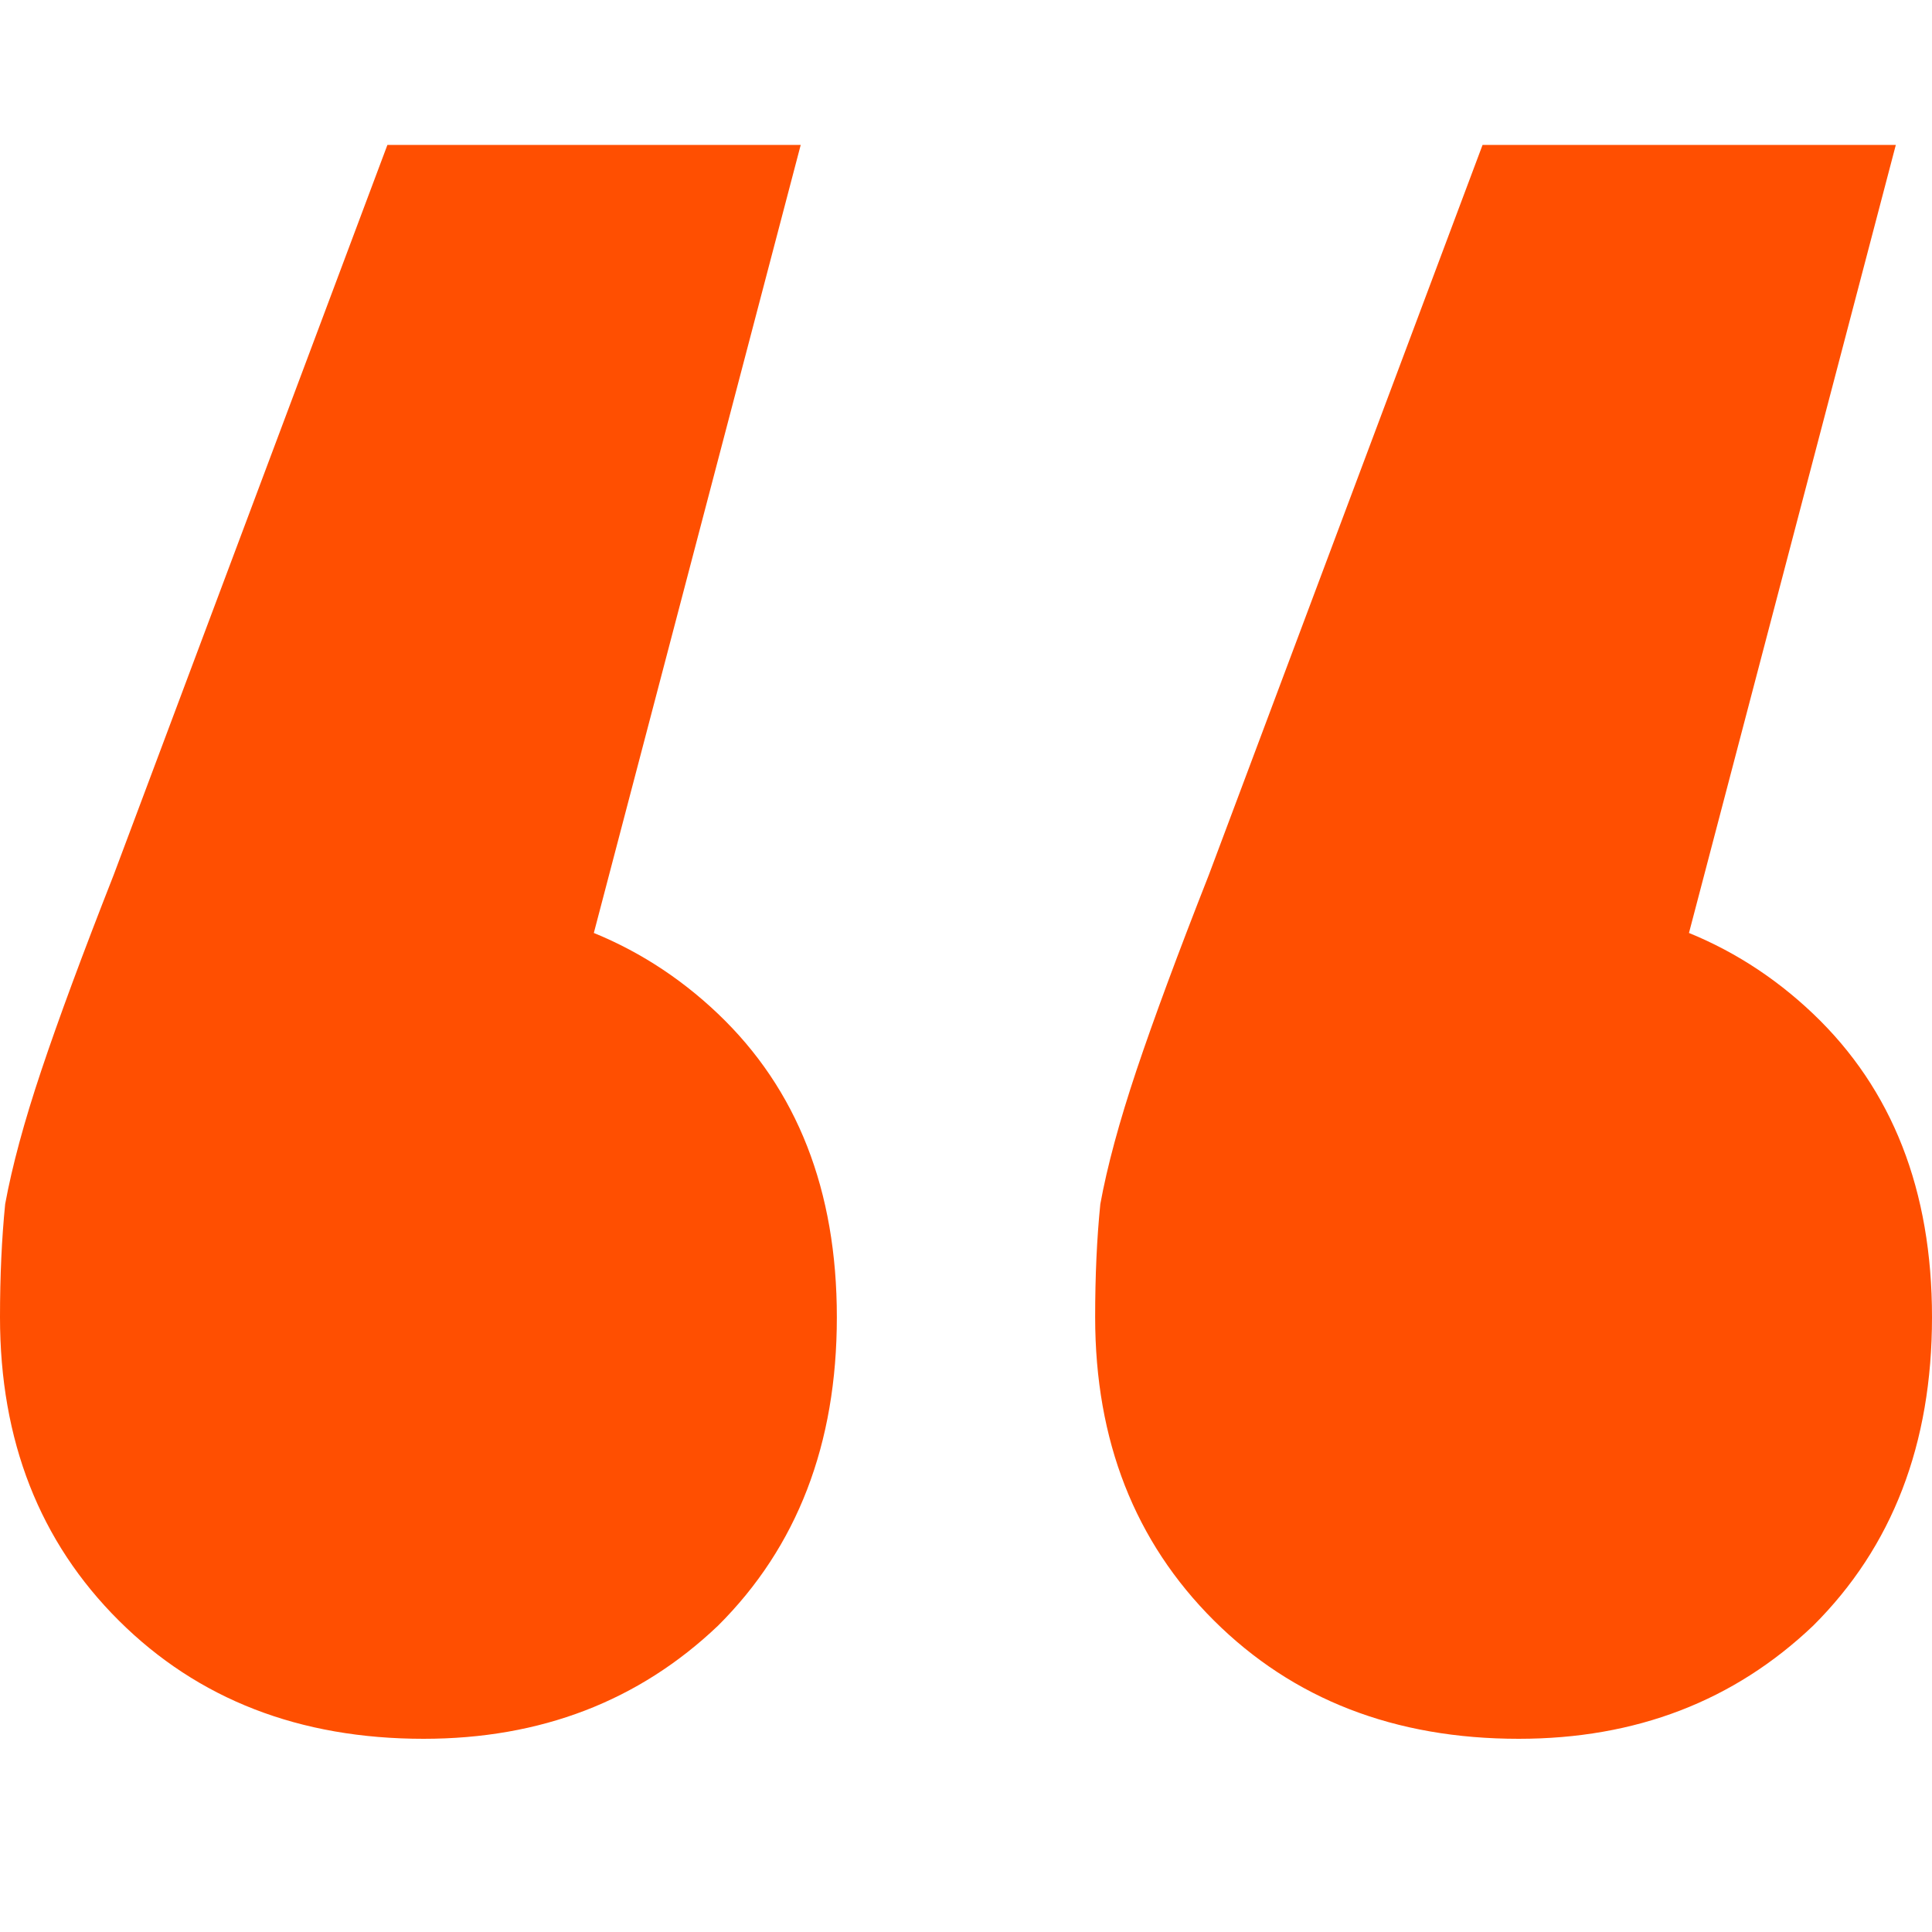 <?xml version="1.0" encoding="UTF-8"?>
<svg xmlns="http://www.w3.org/2000/svg" width="40" height="40" viewBox="0 0 40 40" fill="none">
  <g id="Icon">
    <path id="â" d="M16.578 3L10.374 26.632L8.663 18.648C11.159 18.648 13.226 19.429 14.866 20.99C16.506 22.552 17.326 24.645 17.326 27.271C17.326 29.897 16.506 32.026 14.866 33.658C13.226 35.219 11.194 36 8.77 36C6.203 36 4.1 35.184 2.46 33.552C0.82 31.919 0 29.826 0 27.271C0 26.419 0.036 25.639 0.107 24.929C0.25 24.148 0.499 23.226 0.856 22.161C1.212 21.097 1.711 19.748 2.353 18.116L8.021 3H16.578ZM39.251 3L33.048 26.632L31.337 18.648C33.832 18.648 35.9 19.429 37.54 20.99C39.18 22.552 40 24.645 40 27.271C40 29.897 39.18 32.026 37.54 33.658C35.9 35.219 33.868 36 31.444 36C28.877 36 26.774 35.184 25.134 33.552C23.494 31.919 22.674 29.826 22.674 27.271C22.674 26.419 22.709 25.639 22.781 24.929C22.923 24.148 23.173 23.226 23.529 22.161C23.886 21.097 24.385 19.748 25.027 18.116L30.695 3H39.251Z" fill="#FF4F01"></path>
  </g>
</svg>
